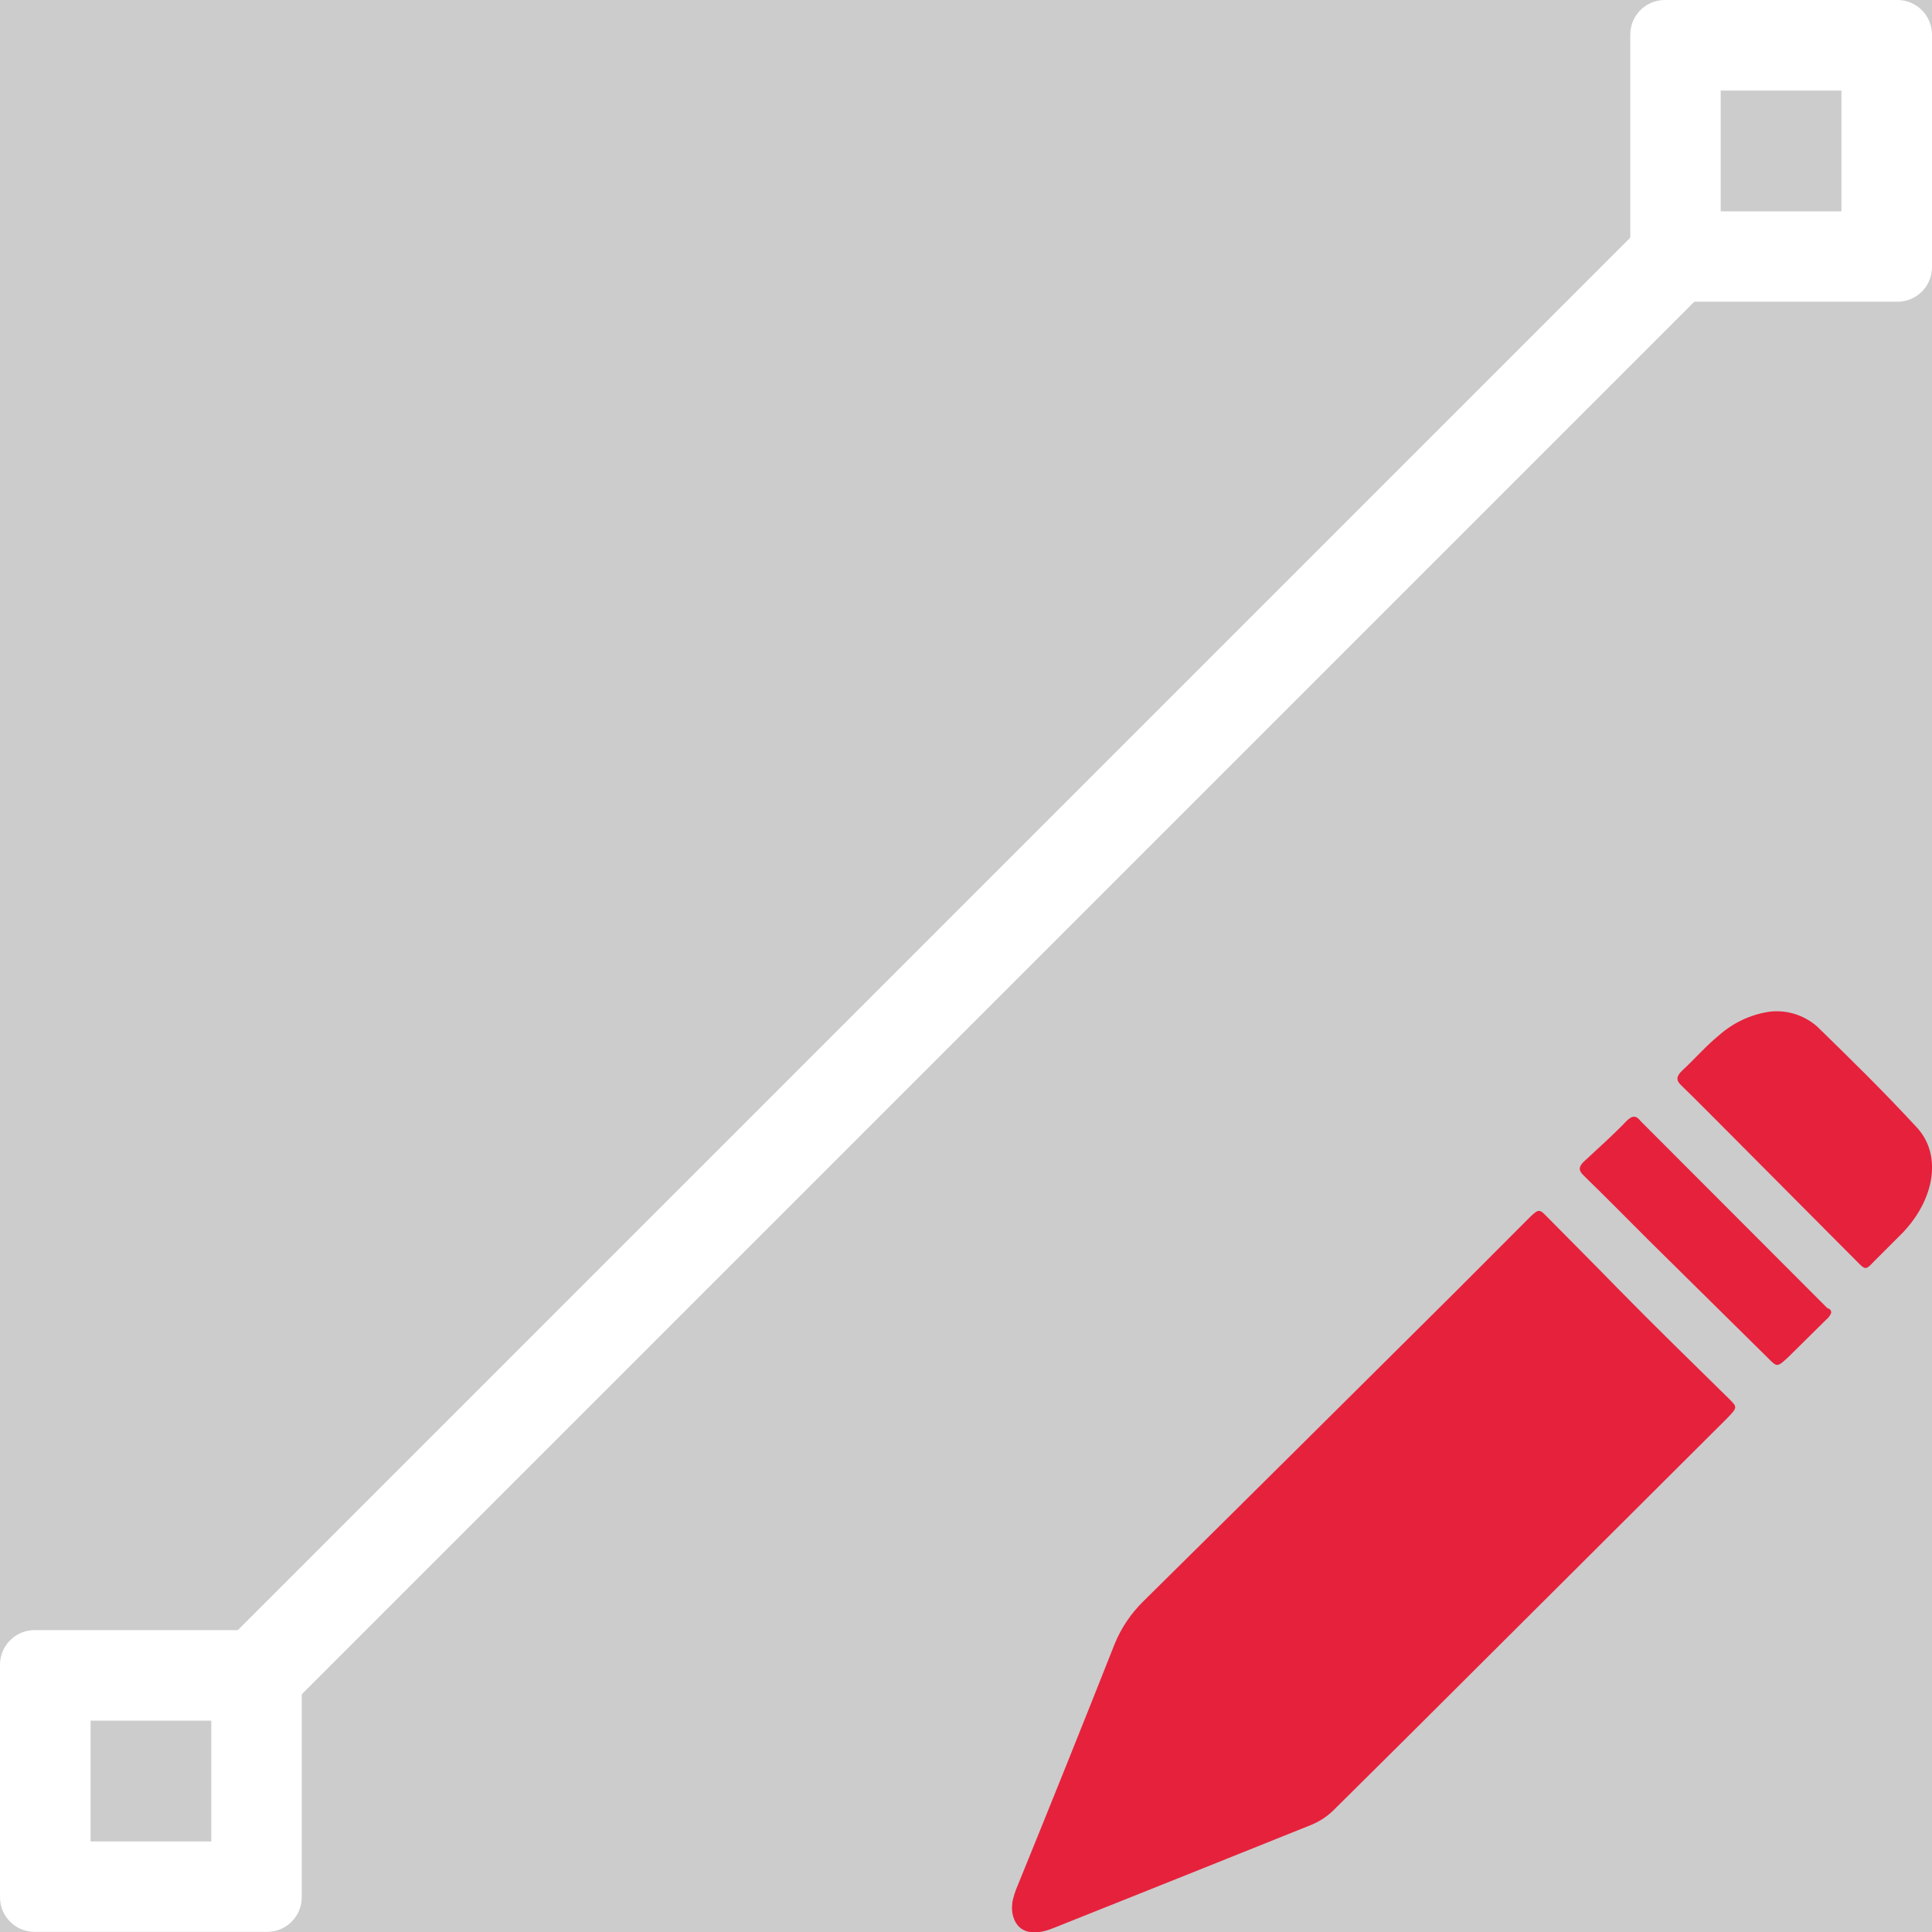 <?xml version='1.0' encoding='UTF-8'?>
<svg xmlns="http://www.w3.org/2000/svg" id="uuid-6b9ff201-b998-4506-9c2d-c76c05989a23" data-name="Calque 1" viewBox="0 0 128 128">
  <rect width="100%" height="100%" fill="#cccccc"/>
  <rect width="100%" height="100%" fill="#cccccc"/>
  <defs>
    <style>
      .uuid-0a16e0ff-8691-407c-aa35-eb15b1853d25 {
        fill: #e6213c;
      }

      .uuid-0a16e0ff-8691-407c-aa35-eb15b1853d25, .uuid-e64357c0-f324-4299-938a-d662bfe2cdba {
        stroke-width: 0px;
      }

      .uuid-9d6ad4f4-0eba-4130-8ae8-77fdee215f67 {
        fill: none;
        stroke: #fff;
        stroke-miterlimit: 10;
        stroke-width: 6px;
      }

      .uuid-e64357c0-f324-4299-938a-d662bfe2cdba {
        fill: #fff;
      }
    </style>
  </defs>
  <g id="uuid-972fcd33-936b-4e47-b1e4-01b2f1e56522" data-name="Draw">
    <path class="uuid-0a16e0ff-8691-407c-aa35-eb15b1853d25" d="M67.06,126.08c.08-.41.21-.82.38-1.2,2.17-5.33,4.3-10.63,6.4-15.94.43-1.07,1.08-2.03,1.9-2.84,6.93-6.84,13.81-13.69,20.72-20.55l4.88-4.89c.57-.55.65-.57,1.09-.11,1.58,1.6,3.16,3.18,4.74,4.8,2.44,2.49,4.93,4.91,7.41,7.35.53.53.53.55-.13,1.24l-21.48,21.41-4.67,4.63c-.4.38-.86.68-1.37.9-5.71,2.29-11.43,4.59-17.14,6.86-1.45.59-2.49.27-2.72-1.01-.03-.21-.03-.42,0-.63Z"/>
    <path class="uuid-0a16e0ff-8691-407c-aa35-eb15b1853d25" d="M117.15,67.04c1.17-.17,2.35.19,3.24.97,2.23,2.17,4.44,4.34,6.57,6.65,1.69,1.77,1.28,4.72-.9,7.01l-1.9,1.9c-.51.55-.57.57-1.01.13l-8.28-8.32c-1.16-1.16-2.32-2.34-3.5-3.49-.34-.32-.32-.59.11-.99.82-.76,1.56-1.62,2.42-2.32.92-.81,2.05-1.35,3.26-1.54Z"/>
    <path class="uuid-0a16e0ff-8691-407c-aa35-eb15b1853d25" d="M121.32,86.98c-.06.17-.18.33-.32.44l-2.51,2.48c-.74.69-.76.67-1.3.13l-8-7.9c-1.43-1.43-2.86-2.88-4.3-4.28-.32-.32-.32-.57.13-.97.93-.86,1.9-1.73,2.74-2.61.36-.36.63-.4.93,0l12.38,12.4c.11.02.27.11.25.32Z"/>
  </g>
  <line class="uuid-9d6ad4f4-0eba-4130-8ae8-77fdee215f67" x1="17" y1="111" x2="111" y2="17"/>
  <path class="uuid-e64357c0-f324-4299-938a-d662bfe2cdba" d="M14,114v8H6v-8h8M17.71,108H2.29C1.03,108,0,109.03,0,110.29v15.41c0,1.27,1.03,2.29,2.29,2.29h15.41c1.27,0,2.29-1.03,2.29-2.29v-15.41c0-1.27-1.03-2.29-2.29-2.29h0Z"/>
  <path class="uuid-e64357c0-f324-4299-938a-d662bfe2cdba" d="M122,6v8h-8V6h8M125.71,0h-15.41c-1.27,0-2.29,1.03-2.29,2.29v15.41c0,1.27,1.03,2.29,2.29,2.29h15.41c1.27,0,2.29-1.03,2.29-2.29V2.29C128,1.03,126.97,0,125.71,0h0Z"/>
</svg>
